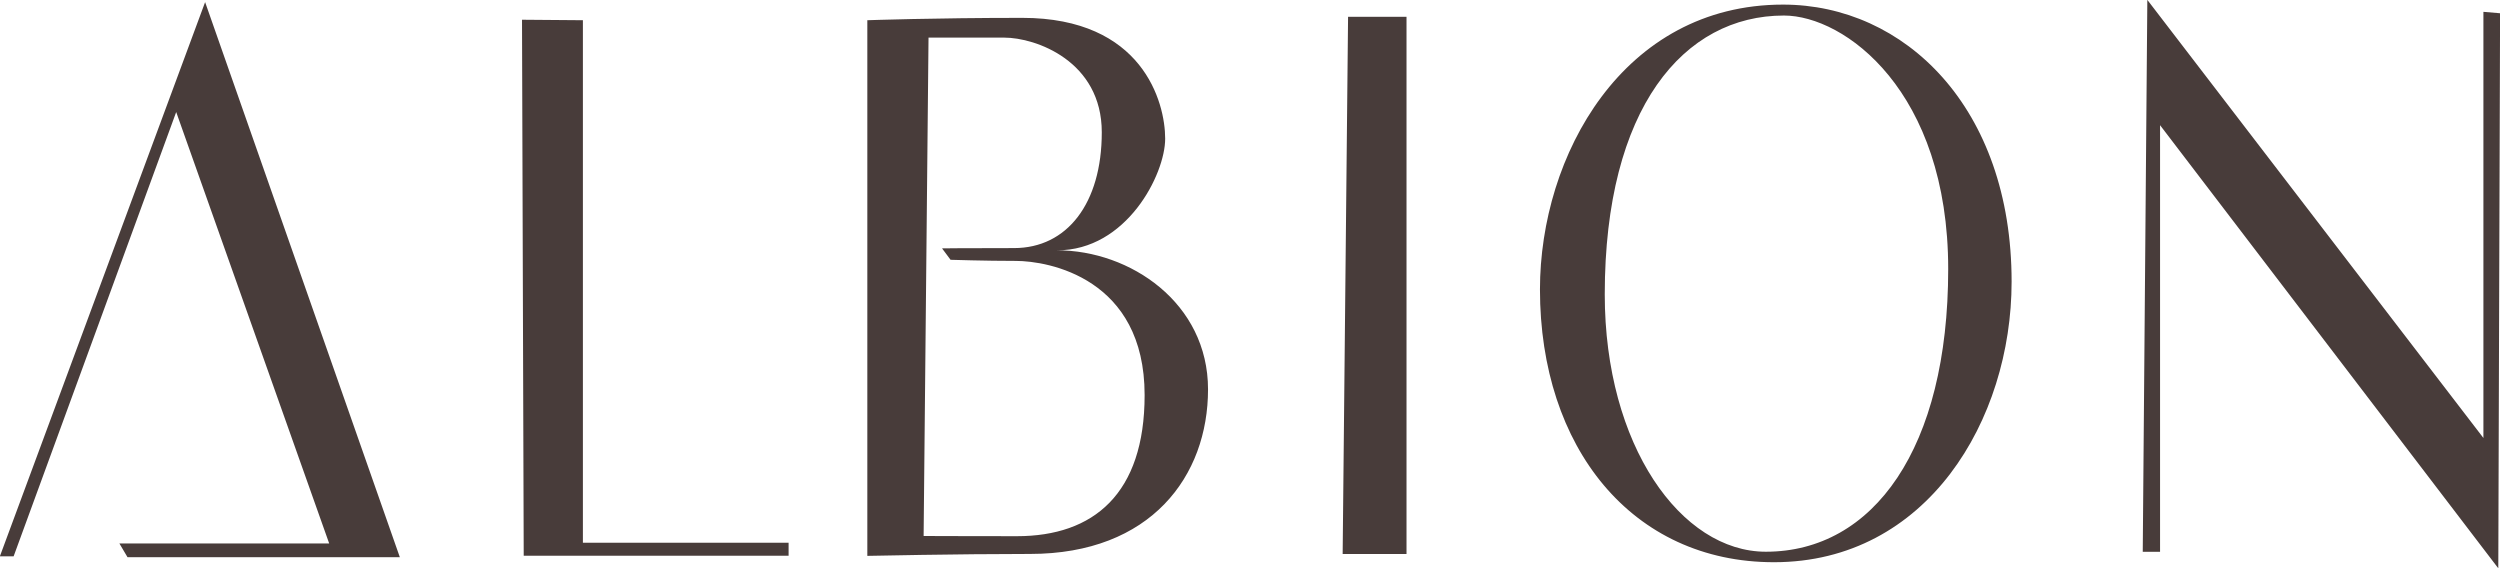 <svg width="132" height="30" viewBox="0 0 132 30" fill="none" xmlns="http://www.w3.org/2000/svg">
<g clip-path="url(#clip0_211_1316)">
<path d="M-0.007 29.375L10.83 0.112L21.111 29.419H6.732L6.304 28.695H17.381L9.303 5.916L0.719 29.375H-0.007ZM27.562 1.042L30.777 1.068V28.655H41.638V29.342H27.652L27.562 1.042ZM53.978 0.943C60.316 0.943 61.521 5.375 61.521 7.322C61.521 9.208 59.48 13.226 55.812 13.216C59.67 13.216 63.784 15.991 63.784 20.56C63.784 25.13 60.777 29.248 54.385 29.248C50.532 29.248 45.795 29.35 45.795 29.35V1.068C45.795 1.068 49.363 0.943 53.978 0.943V0.943ZM48.767 28.299C48.767 28.299 49.652 28.311 53.694 28.311C57.737 28.311 60.436 26.079 60.436 20.858C60.436 14.688 55.366 13.776 53.632 13.776C52.034 13.776 50.19 13.717 50.19 13.717L49.74 13.114C49.74 13.114 50.745 13.099 53.541 13.099C56.336 13.099 58.174 10.748 58.174 6.986C58.174 3.224 54.691 1.986 53.02 1.986H49.026L48.767 28.299ZM71.178 0.887H74.264V29.25H70.892L71.178 0.887ZM81.31 15.281C81.31 8.218 85.695 0.243 94.144 0.243C100.556 0.243 106.213 5.667 106.213 14.872C106.213 22.185 101.737 29.685 93.667 29.685C86.167 29.687 81.31 23.629 81.31 15.281ZM84.731 15.544C84.731 23.523 88.764 29.131 93.236 29.131C98.918 29.131 102.865 23.672 102.865 14.207C102.865 4.803 97.393 0.82 94.191 0.82C88.909 0.82 84.731 5.687 84.731 15.544ZM113.379 -0.007L131.124 23.125V0.625L132.004 0.7L131.91 30.007L114.051 6.609V29.135H113.137L113.379 -0.007Z" fill="#483C3A"/>
</g>
<defs>
<clipPath id="clip0_211_1316">
<rect width="132" height="30" fill="white"/>
</clipPath>
</defs>
</svg>
